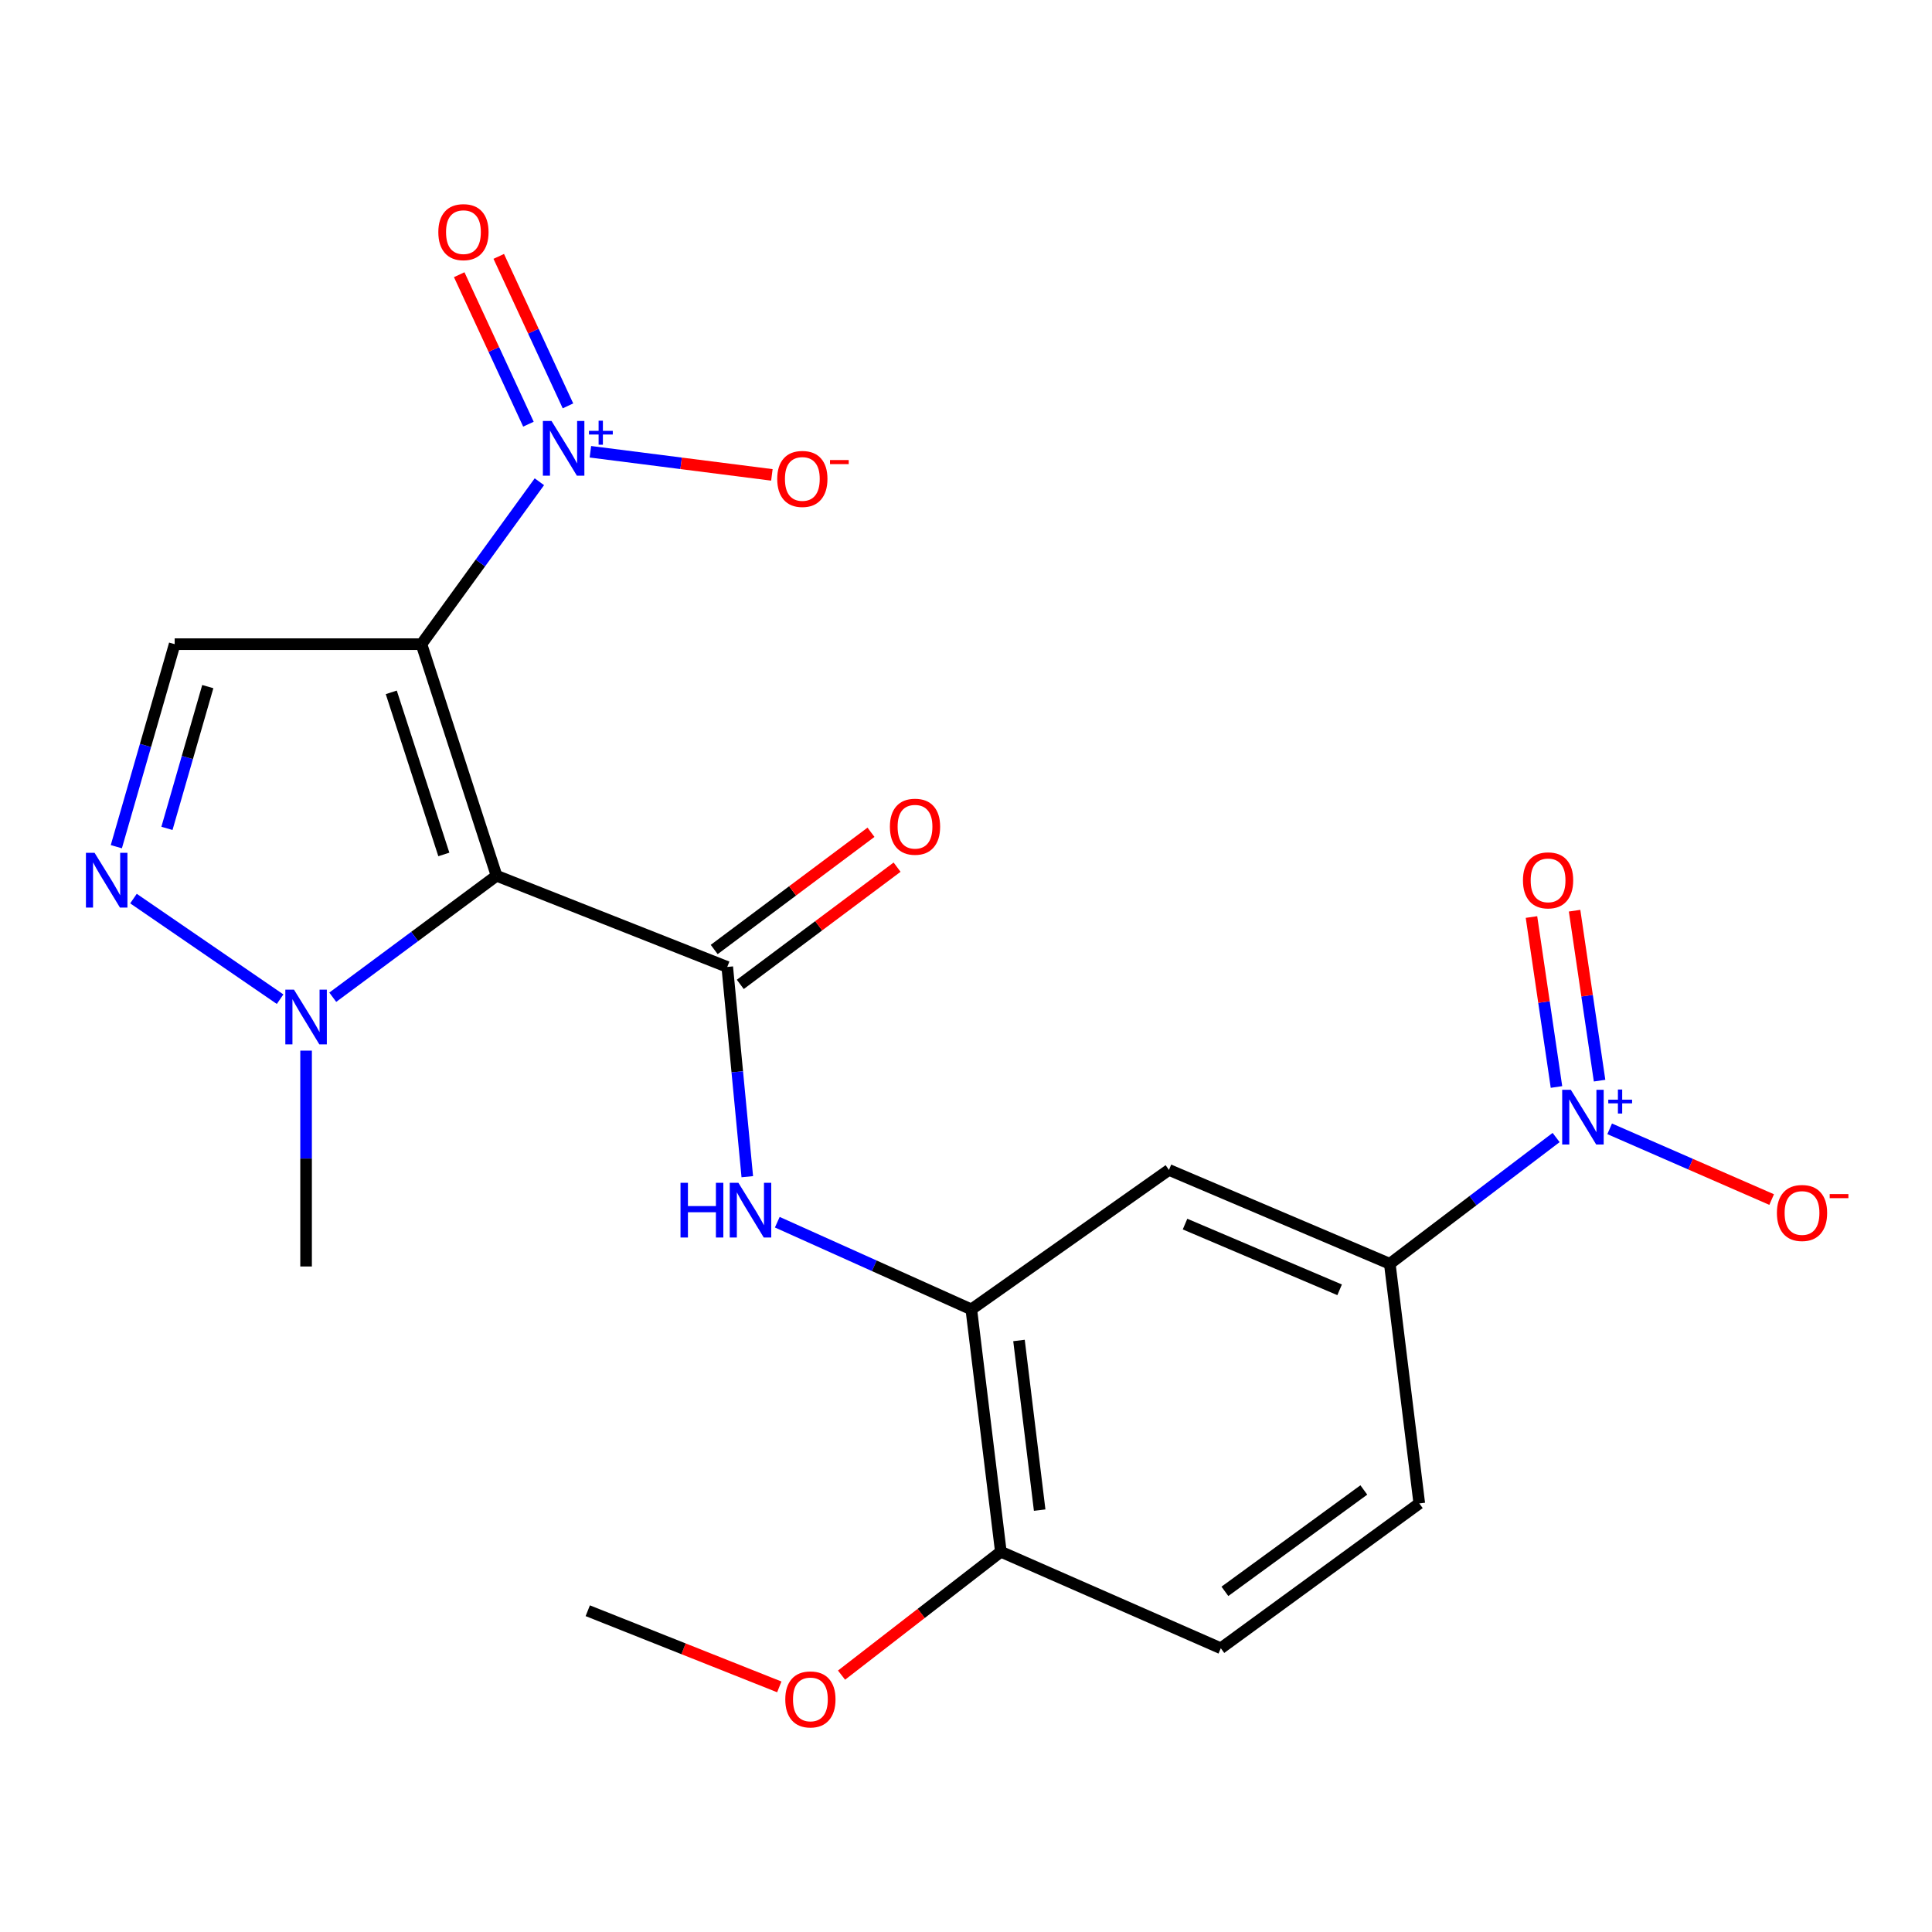 <?xml version='1.0' encoding='iso-8859-1'?>
<svg version='1.1' baseProfile='full'
              xmlns='http://www.w3.org/2000/svg'
                      xmlns:rdkit='http://www.rdkit.org/xml'
                      xmlns:xlink='http://www.w3.org/1999/xlink'
                  xml:space='preserve'
width='1000px' height='1000px' viewBox='0 0 1000 1000'>
<!-- END OF HEADER -->
<rect style='opacity:1.0;fill:#FFFFFF;stroke:none' width='1000' height='1000' x='0' y='0'> </rect>
<path class='bond-0' d='M 218.14,333.42 L 257.016,453.281' style='fill:none;fill-rule:evenodd;stroke:#000000;stroke-width:6px;stroke-linecap:butt;stroke-linejoin:miter;stroke-opacity:1' />
<path class='bond-0' d='M 202.52,358.357 L 229.733,442.26' style='fill:none;fill-rule:evenodd;stroke:#000000;stroke-width:6px;stroke-linecap:butt;stroke-linejoin:miter;stroke-opacity:1' />
<path class='bond-2' d='M 218.14,333.42 L 248.659,291.388' style='fill:none;fill-rule:evenodd;stroke:#000000;stroke-width:6px;stroke-linecap:butt;stroke-linejoin:miter;stroke-opacity:1' />
<path class='bond-2' d='M 248.659,291.388 L 279.178,249.355' style='fill:none;fill-rule:evenodd;stroke:#0000FF;stroke-width:6px;stroke-linecap:butt;stroke-linejoin:miter;stroke-opacity:1' />
<path class='bond-5' d='M 218.14,333.42 L 90.411,333.42' style='fill:none;fill-rule:evenodd;stroke:#000000;stroke-width:6px;stroke-linecap:butt;stroke-linejoin:miter;stroke-opacity:1' />
<path class='bond-1' d='M 257.016,453.281 L 376.426,500.489' style='fill:none;fill-rule:evenodd;stroke:#000000;stroke-width:6px;stroke-linecap:butt;stroke-linejoin:miter;stroke-opacity:1' />
<path class='bond-6' d='M 257.016,453.281 L 214.626,484.725' style='fill:none;fill-rule:evenodd;stroke:#000000;stroke-width:6px;stroke-linecap:butt;stroke-linejoin:miter;stroke-opacity:1' />
<path class='bond-6' d='M 214.626,484.725 L 172.237,516.168' style='fill:none;fill-rule:evenodd;stroke:#0000FF;stroke-width:6px;stroke-linecap:butt;stroke-linejoin:miter;stroke-opacity:1' />
<path class='bond-7' d='M 376.426,500.489 L 381.612,554.772' style='fill:none;fill-rule:evenodd;stroke:#000000;stroke-width:6px;stroke-linecap:butt;stroke-linejoin:miter;stroke-opacity:1' />
<path class='bond-7' d='M 381.612,554.772 L 386.798,609.055' style='fill:none;fill-rule:evenodd;stroke:#0000FF;stroke-width:6px;stroke-linecap:butt;stroke-linejoin:miter;stroke-opacity:1' />
<path class='bond-14' d='M 383.178,509.52 L 423.753,479.181' style='fill:none;fill-rule:evenodd;stroke:#000000;stroke-width:6px;stroke-linecap:butt;stroke-linejoin:miter;stroke-opacity:1' />
<path class='bond-14' d='M 423.753,479.181 L 464.329,448.842' style='fill:none;fill-rule:evenodd;stroke:#FF0000;stroke-width:6px;stroke-linecap:butt;stroke-linejoin:miter;stroke-opacity:1' />
<path class='bond-14' d='M 369.674,491.459 L 410.249,461.12' style='fill:none;fill-rule:evenodd;stroke:#000000;stroke-width:6px;stroke-linecap:butt;stroke-linejoin:miter;stroke-opacity:1' />
<path class='bond-14' d='M 410.249,461.12 L 450.824,430.781' style='fill:none;fill-rule:evenodd;stroke:#FF0000;stroke-width:6px;stroke-linecap:butt;stroke-linejoin:miter;stroke-opacity:1' />
<path class='bond-11' d='M 305.586,233.83 L 352.556,239.817' style='fill:none;fill-rule:evenodd;stroke:#0000FF;stroke-width:6px;stroke-linecap:butt;stroke-linejoin:miter;stroke-opacity:1' />
<path class='bond-11' d='M 352.556,239.817 L 399.525,245.803' style='fill:none;fill-rule:evenodd;stroke:#FF0000;stroke-width:6px;stroke-linecap:butt;stroke-linejoin:miter;stroke-opacity:1' />
<path class='bond-13' d='M 293.98,210.081 L 276.066,171.392' style='fill:none;fill-rule:evenodd;stroke:#0000FF;stroke-width:6px;stroke-linecap:butt;stroke-linejoin:miter;stroke-opacity:1' />
<path class='bond-13' d='M 276.066,171.392 L 258.152,132.704' style='fill:none;fill-rule:evenodd;stroke:#FF0000;stroke-width:6px;stroke-linecap:butt;stroke-linejoin:miter;stroke-opacity:1' />
<path class='bond-13' d='M 273.515,219.556 L 255.601,180.868' style='fill:none;fill-rule:evenodd;stroke:#0000FF;stroke-width:6px;stroke-linecap:butt;stroke-linejoin:miter;stroke-opacity:1' />
<path class='bond-13' d='M 255.601,180.868 L 237.687,142.179' style='fill:none;fill-rule:evenodd;stroke:#FF0000;stroke-width:6px;stroke-linecap:butt;stroke-linejoin:miter;stroke-opacity:1' />
<path class='bond-3' d='M 805.446,588.778 L 762.402,621.459' style='fill:none;fill-rule:evenodd;stroke:#0000FF;stroke-width:6px;stroke-linecap:butt;stroke-linejoin:miter;stroke-opacity:1' />
<path class='bond-3' d='M 762.402,621.459 L 719.358,654.14' style='fill:none;fill-rule:evenodd;stroke:#000000;stroke-width:6px;stroke-linecap:butt;stroke-linejoin:miter;stroke-opacity:1' />
<path class='bond-12' d='M 833.157,584.282 L 875.081,602.587' style='fill:none;fill-rule:evenodd;stroke:#0000FF;stroke-width:6px;stroke-linecap:butt;stroke-linejoin:miter;stroke-opacity:1' />
<path class='bond-12' d='M 875.081,602.587 L 917.004,620.892' style='fill:none;fill-rule:evenodd;stroke:#FF0000;stroke-width:6px;stroke-linecap:butt;stroke-linejoin:miter;stroke-opacity:1' />
<path class='bond-15' d='M 827.941,559.341 L 821.471,515.355' style='fill:none;fill-rule:evenodd;stroke:#0000FF;stroke-width:6px;stroke-linecap:butt;stroke-linejoin:miter;stroke-opacity:1' />
<path class='bond-15' d='M 821.471,515.355 L 815.001,471.369' style='fill:none;fill-rule:evenodd;stroke:#FF0000;stroke-width:6px;stroke-linecap:butt;stroke-linejoin:miter;stroke-opacity:1' />
<path class='bond-15' d='M 805.63,562.623 L 799.16,518.637' style='fill:none;fill-rule:evenodd;stroke:#0000FF;stroke-width:6px;stroke-linecap:butt;stroke-linejoin:miter;stroke-opacity:1' />
<path class='bond-15' d='M 799.16,518.637 L 792.69,474.651' style='fill:none;fill-rule:evenodd;stroke:#FF0000;stroke-width:6px;stroke-linecap:butt;stroke-linejoin:miter;stroke-opacity:1' />
<path class='bond-4' d='M 60.212,438.248 L 75.311,385.834' style='fill:none;fill-rule:evenodd;stroke:#0000FF;stroke-width:6px;stroke-linecap:butt;stroke-linejoin:miter;stroke-opacity:1' />
<path class='bond-4' d='M 75.311,385.834 L 90.411,333.42' style='fill:none;fill-rule:evenodd;stroke:#000000;stroke-width:6px;stroke-linecap:butt;stroke-linejoin:miter;stroke-opacity:1' />
<path class='bond-4' d='M 86.412,428.767 L 96.982,392.077' style='fill:none;fill-rule:evenodd;stroke:#0000FF;stroke-width:6px;stroke-linecap:butt;stroke-linejoin:miter;stroke-opacity:1' />
<path class='bond-4' d='M 96.982,392.077 L 107.551,355.387' style='fill:none;fill-rule:evenodd;stroke:#000000;stroke-width:6px;stroke-linecap:butt;stroke-linejoin:miter;stroke-opacity:1' />
<path class='bond-22' d='M 69.087,465.104 L 144.979,517.182' style='fill:none;fill-rule:evenodd;stroke:#0000FF;stroke-width:6px;stroke-linecap:butt;stroke-linejoin:miter;stroke-opacity:1' />
<path class='bond-19' d='M 158.428,543.799 L 158.428,599.665' style='fill:none;fill-rule:evenodd;stroke:#0000FF;stroke-width:6px;stroke-linecap:butt;stroke-linejoin:miter;stroke-opacity:1' />
<path class='bond-19' d='M 158.428,599.665 L 158.428,655.53' style='fill:none;fill-rule:evenodd;stroke:#000000;stroke-width:6px;stroke-linecap:butt;stroke-linejoin:miter;stroke-opacity:1' />
<path class='bond-8' d='M 402.326,632.611 L 452.539,655.177' style='fill:none;fill-rule:evenodd;stroke:#0000FF;stroke-width:6px;stroke-linecap:butt;stroke-linejoin:miter;stroke-opacity:1' />
<path class='bond-8' d='M 452.539,655.177 L 502.752,677.744' style='fill:none;fill-rule:evenodd;stroke:#000000;stroke-width:6px;stroke-linecap:butt;stroke-linejoin:miter;stroke-opacity:1' />
<path class='bond-10' d='M 502.752,677.744 L 605.047,605.541' style='fill:none;fill-rule:evenodd;stroke:#000000;stroke-width:6px;stroke-linecap:butt;stroke-linejoin:miter;stroke-opacity:1' />
<path class='bond-16' d='M 502.752,677.744 L 518.036,803.18' style='fill:none;fill-rule:evenodd;stroke:#000000;stroke-width:6px;stroke-linecap:butt;stroke-linejoin:miter;stroke-opacity:1' />
<path class='bond-16' d='M 527.43,693.831 L 538.13,781.637' style='fill:none;fill-rule:evenodd;stroke:#000000;stroke-width:6px;stroke-linecap:butt;stroke-linejoin:miter;stroke-opacity:1' />
<path class='bond-9' d='M 719.358,654.14 L 605.047,605.541' style='fill:none;fill-rule:evenodd;stroke:#000000;stroke-width:6px;stroke-linecap:butt;stroke-linejoin:miter;stroke-opacity:1' />
<path class='bond-9' d='M 693.388,667.604 L 613.371,633.585' style='fill:none;fill-rule:evenodd;stroke:#000000;stroke-width:6px;stroke-linecap:butt;stroke-linejoin:miter;stroke-opacity:1' />
<path class='bond-23' d='M 719.358,654.14 L 734.618,778.173' style='fill:none;fill-rule:evenodd;stroke:#000000;stroke-width:6px;stroke-linecap:butt;stroke-linejoin:miter;stroke-opacity:1' />
<path class='bond-18' d='M 518.036,803.18 L 631.896,853.144' style='fill:none;fill-rule:evenodd;stroke:#000000;stroke-width:6px;stroke-linecap:butt;stroke-linejoin:miter;stroke-opacity:1' />
<path class='bond-20' d='M 518.036,803.18 L 476.807,835.113' style='fill:none;fill-rule:evenodd;stroke:#000000;stroke-width:6px;stroke-linecap:butt;stroke-linejoin:miter;stroke-opacity:1' />
<path class='bond-20' d='M 476.807,835.113 L 435.579,867.046' style='fill:none;fill-rule:evenodd;stroke:#FF0000;stroke-width:6px;stroke-linecap:butt;stroke-linejoin:miter;stroke-opacity:1' />
<path class='bond-17' d='M 734.618,778.173 L 631.896,853.144' style='fill:none;fill-rule:evenodd;stroke:#000000;stroke-width:6px;stroke-linecap:butt;stroke-linejoin:miter;stroke-opacity:1' />
<path class='bond-17' d='M 705.915,771.203 L 634.01,823.682' style='fill:none;fill-rule:evenodd;stroke:#000000;stroke-width:6px;stroke-linecap:butt;stroke-linejoin:miter;stroke-opacity:1' />
<path class='bond-21' d='M 403.361,873.128 L 353.792,853.42' style='fill:none;fill-rule:evenodd;stroke:#FF0000;stroke-width:6px;stroke-linecap:butt;stroke-linejoin:miter;stroke-opacity:1' />
<path class='bond-21' d='M 353.792,853.42 L 304.223,833.712' style='fill:none;fill-rule:evenodd;stroke:#000000;stroke-width:6px;stroke-linecap:butt;stroke-linejoin:miter;stroke-opacity:1' />
<path  class='atom-3' d='M 285.472 217.904
L 294.752 232.904
Q 295.672 234.384, 297.152 237.064
Q 298.632 239.744, 298.712 239.904
L 298.712 217.904
L 302.472 217.904
L 302.472 246.224
L 298.592 246.224
L 288.632 229.824
Q 287.472 227.904, 286.232 225.704
Q 285.032 223.504, 284.672 222.824
L 284.672 246.224
L 280.992 246.224
L 280.992 217.904
L 285.472 217.904
' fill='#0000FF'/>
<path  class='atom-3' d='M 304.848 223.009
L 309.838 223.009
L 309.838 217.755
L 312.056 217.755
L 312.056 223.009
L 317.177 223.009
L 317.177 224.91
L 312.056 224.91
L 312.056 230.19
L 309.838 230.19
L 309.838 224.91
L 304.848 224.91
L 304.848 223.009
' fill='#0000FF'/>
<path  class='atom-4' d='M 813.064 564.082
L 822.344 579.082
Q 823.264 580.562, 824.744 583.242
Q 826.224 585.922, 826.304 586.082
L 826.304 564.082
L 830.064 564.082
L 830.064 592.402
L 826.184 592.402
L 816.224 576.002
Q 815.064 574.082, 813.824 571.882
Q 812.624 569.682, 812.264 569.002
L 812.264 592.402
L 808.584 592.402
L 808.584 564.082
L 813.064 564.082
' fill='#0000FF'/>
<path  class='atom-4' d='M 832.44 569.186
L 837.429 569.186
L 837.429 563.933
L 839.647 563.933
L 839.647 569.186
L 844.769 569.186
L 844.769 571.087
L 839.647 571.087
L 839.647 576.367
L 837.429 576.367
L 837.429 571.087
L 832.44 571.087
L 832.44 569.186
' fill='#0000FF'/>
<path  class='atom-5' d='M 48.958 441.427
L 58.238 456.427
Q 59.158 457.907, 60.638 460.587
Q 62.118 463.267, 62.198 463.427
L 62.198 441.427
L 65.958 441.427
L 65.958 469.747
L 62.078 469.747
L 52.118 453.347
Q 50.958 451.427, 49.718 449.227
Q 48.518 447.027, 48.158 446.347
L 48.158 469.747
L 44.478 469.747
L 44.478 441.427
L 48.958 441.427
' fill='#0000FF'/>
<path  class='atom-7' d='M 152.168 512.251
L 161.448 527.251
Q 162.368 528.731, 163.848 531.411
Q 165.328 534.091, 165.408 534.251
L 165.408 512.251
L 169.168 512.251
L 169.168 540.571
L 165.288 540.571
L 155.328 524.171
Q 154.168 522.251, 152.928 520.051
Q 151.728 517.851, 151.368 517.171
L 151.368 540.571
L 147.688 540.571
L 147.688 512.251
L 152.168 512.251
' fill='#0000FF'/>
<path  class='atom-8' d='M 352.233 612.216
L 356.073 612.216
L 356.073 624.256
L 370.553 624.256
L 370.553 612.216
L 374.393 612.216
L 374.393 640.536
L 370.553 640.536
L 370.553 627.456
L 356.073 627.456
L 356.073 640.536
L 352.233 640.536
L 352.233 612.216
' fill='#0000FF'/>
<path  class='atom-8' d='M 382.193 612.216
L 391.473 627.216
Q 392.393 628.696, 393.873 631.376
Q 395.353 634.056, 395.433 634.216
L 395.433 612.216
L 399.193 612.216
L 399.193 640.536
L 395.313 640.536
L 385.353 624.136
Q 384.193 622.216, 382.953 620.016
Q 381.753 617.816, 381.393 617.136
L 381.393 640.536
L 377.713 640.536
L 377.713 612.216
L 382.193 612.216
' fill='#0000FF'/>
<path  class='atom-12' d='M 402.289 247.892
Q 402.289 241.092, 405.649 237.292
Q 409.009 233.492, 415.289 233.492
Q 421.569 233.492, 424.929 237.292
Q 428.289 241.092, 428.289 247.892
Q 428.289 254.772, 424.889 258.692
Q 421.489 262.572, 415.289 262.572
Q 409.049 262.572, 405.649 258.692
Q 402.289 254.812, 402.289 247.892
M 415.289 259.372
Q 419.609 259.372, 421.929 256.492
Q 424.289 253.572, 424.289 247.892
Q 424.289 242.332, 421.929 239.532
Q 419.609 236.692, 415.289 236.692
Q 410.969 236.692, 408.609 239.492
Q 406.289 242.292, 406.289 247.892
Q 406.289 253.612, 408.609 256.492
Q 410.969 259.372, 415.289 259.372
' fill='#FF0000'/>
<path  class='atom-12' d='M 429.609 238.115
L 439.298 238.115
L 439.298 240.227
L 429.609 240.227
L 429.609 238.115
' fill='#FF0000'/>
<path  class='atom-13' d='M 919.72 627.834
Q 919.72 621.034, 923.08 617.234
Q 926.44 613.434, 932.72 613.434
Q 939 613.434, 942.36 617.234
Q 945.72 621.034, 945.72 627.834
Q 945.72 634.714, 942.32 638.634
Q 938.92 642.514, 932.72 642.514
Q 926.48 642.514, 923.08 638.634
Q 919.72 634.754, 919.72 627.834
M 932.72 639.314
Q 937.04 639.314, 939.36 636.434
Q 941.72 633.514, 941.72 627.834
Q 941.72 622.274, 939.36 619.474
Q 937.04 616.634, 932.72 616.634
Q 928.4 616.634, 926.04 619.434
Q 923.72 622.234, 923.72 627.834
Q 923.72 633.554, 926.04 636.434
Q 928.4 639.314, 932.72 639.314
' fill='#FF0000'/>
<path  class='atom-13' d='M 947.04 618.057
L 956.729 618.057
L 956.729 620.169
L 947.04 620.169
L 947.04 618.057
' fill='#FF0000'/>
<path  class='atom-14' d='M 226.877 120.151
Q 226.877 113.351, 230.237 109.551
Q 233.597 105.751, 239.877 105.751
Q 246.157 105.751, 249.517 109.551
Q 252.877 113.351, 252.877 120.151
Q 252.877 127.031, 249.477 130.951
Q 246.077 134.831, 239.877 134.831
Q 233.637 134.831, 230.237 130.951
Q 226.877 127.071, 226.877 120.151
M 239.877 131.631
Q 244.197 131.631, 246.517 128.751
Q 248.877 125.831, 248.877 120.151
Q 248.877 114.591, 246.517 111.791
Q 244.197 108.951, 239.877 108.951
Q 235.557 108.951, 233.197 111.751
Q 230.877 114.551, 230.877 120.151
Q 230.877 125.871, 233.197 128.751
Q 235.557 131.631, 239.877 131.631
' fill='#FF0000'/>
<path  class='atom-15' d='M 460.61 427.903
Q 460.61 421.103, 463.97 417.303
Q 467.33 413.503, 473.61 413.503
Q 479.89 413.503, 483.25 417.303
Q 486.61 421.103, 486.61 427.903
Q 486.61 434.783, 483.21 438.703
Q 479.81 442.583, 473.61 442.583
Q 467.37 442.583, 463.97 438.703
Q 460.61 434.823, 460.61 427.903
M 473.61 439.383
Q 477.93 439.383, 480.25 436.503
Q 482.61 433.583, 482.61 427.903
Q 482.61 422.343, 480.25 419.543
Q 477.93 416.703, 473.61 416.703
Q 469.29 416.703, 466.93 419.503
Q 464.61 422.303, 464.61 427.903
Q 464.61 433.623, 466.93 436.503
Q 469.29 439.383, 473.61 439.383
' fill='#FF0000'/>
<path  class='atom-16' d='M 788.283 455.667
Q 788.283 448.867, 791.643 445.067
Q 795.003 441.267, 801.283 441.267
Q 807.563 441.267, 810.923 445.067
Q 814.283 448.867, 814.283 455.667
Q 814.283 462.547, 810.883 466.467
Q 807.483 470.347, 801.283 470.347
Q 795.043 470.347, 791.643 466.467
Q 788.283 462.587, 788.283 455.667
M 801.283 467.147
Q 805.603 467.147, 807.923 464.267
Q 810.283 461.347, 810.283 455.667
Q 810.283 450.107, 807.923 447.307
Q 805.603 444.467, 801.283 444.467
Q 796.963 444.467, 794.603 447.267
Q 792.283 450.067, 792.283 455.667
Q 792.283 461.387, 794.603 464.267
Q 796.963 467.147, 801.283 467.147
' fill='#FF0000'/>
<path  class='atom-21' d='M 406.461 879.609
Q 406.461 872.809, 409.821 869.009
Q 413.181 865.209, 419.461 865.209
Q 425.741 865.209, 429.101 869.009
Q 432.461 872.809, 432.461 879.609
Q 432.461 886.489, 429.061 890.409
Q 425.661 894.289, 419.461 894.289
Q 413.221 894.289, 409.821 890.409
Q 406.461 886.529, 406.461 879.609
M 419.461 891.089
Q 423.781 891.089, 426.101 888.209
Q 428.461 885.289, 428.461 879.609
Q 428.461 874.049, 426.101 871.249
Q 423.781 868.409, 419.461 868.409
Q 415.141 868.409, 412.781 871.209
Q 410.461 874.009, 410.461 879.609
Q 410.461 885.329, 412.781 888.209
Q 415.141 891.089, 419.461 891.089
' fill='#FF0000'/>
</svg>
